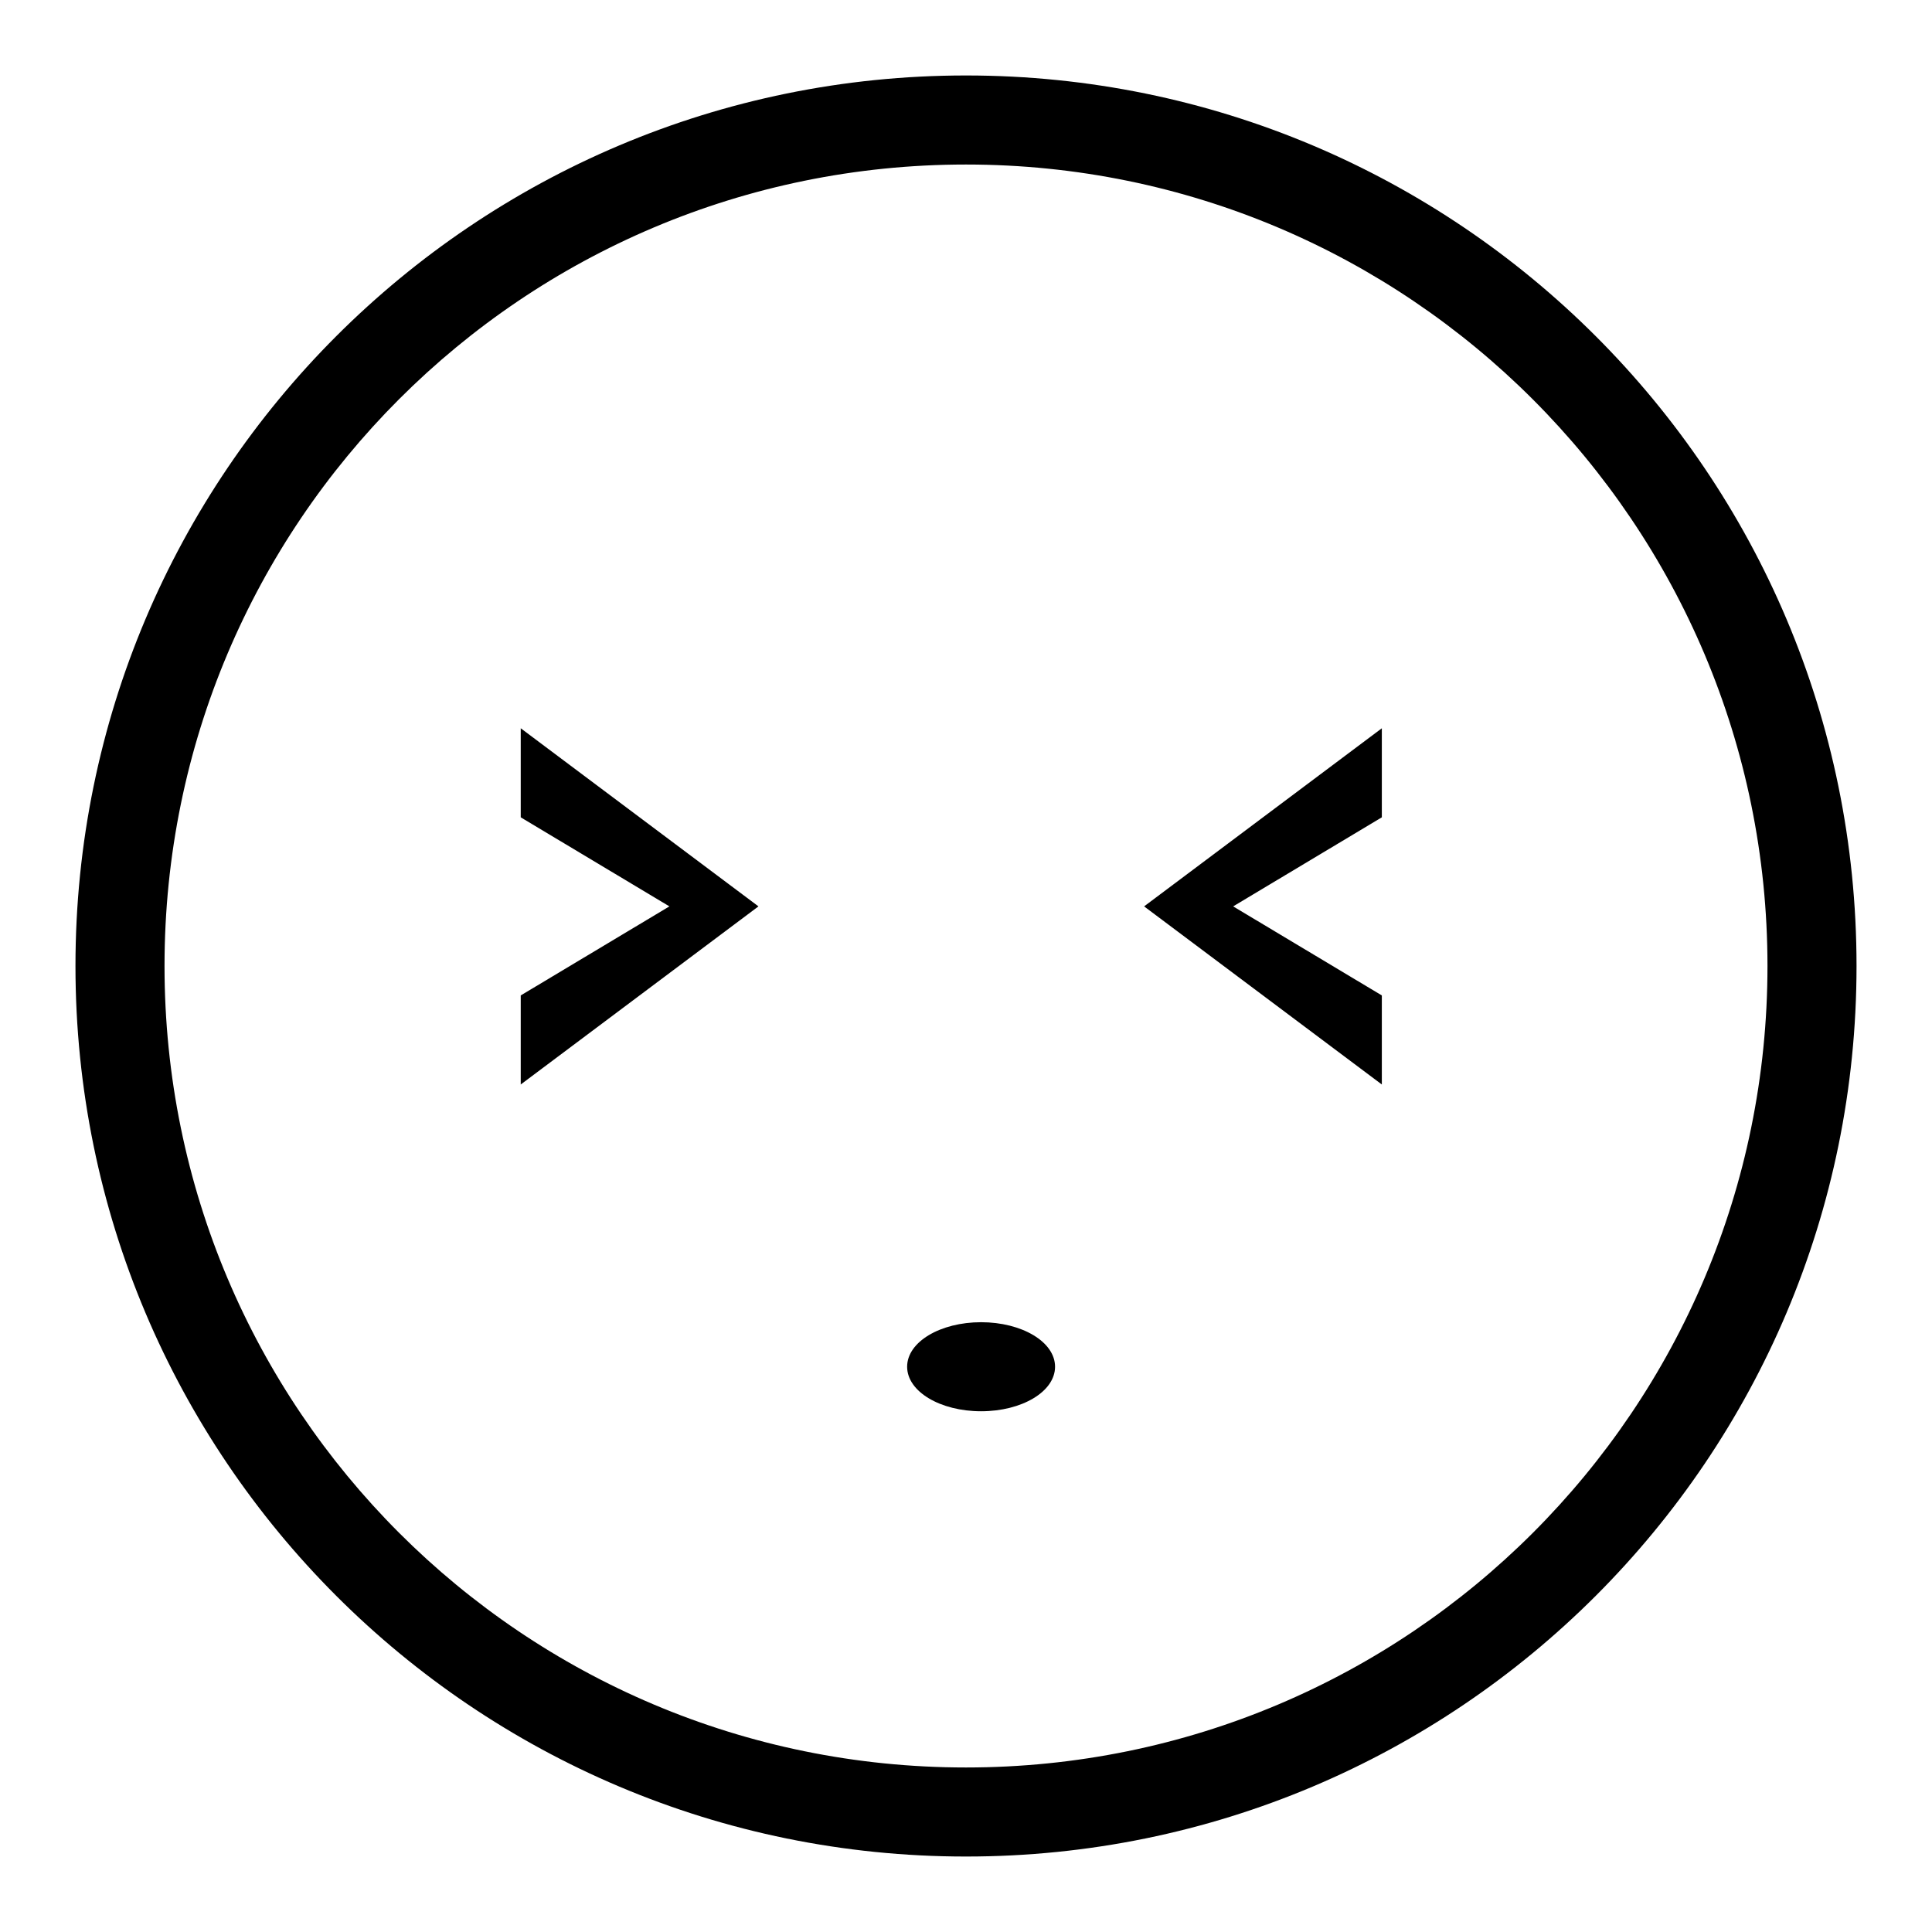 <?xml version="1.0" encoding="utf-8"?>
<!-- Svg Vector Icons : http://www.onlinewebfonts.com/icon -->
<!DOCTYPE svg PUBLIC "-//W3C//DTD SVG 1.1//EN" "http://www.w3.org/Graphics/SVG/1.1/DTD/svg11.dtd">
<svg version="1.1" xmlns="http://www.w3.org/2000/svg" xmlns:xlink="http://www.w3.org/1999/xlink" x="0px" y="0px" viewBox="0 0 256 256" enable-background="new 0 0 256 256" xml:space="preserve">
<g><g><path fill="#000000" d="M69,108.3l19.7,11.8L69,131.9v11.8l31.5-23.6L69,96.5V108.3z M130,175.2c-5.4,0-9.8,2.6-9.8,5.9c0,3.3,4.4,5.9,9.8,5.9c5.4,0,9.8-2.6,9.8-5.9C139.8,177.8,135.4,175.2,130,175.2z M128,10C62.8,10,10,62.8,10,128c0,65.2,52.8,118,118,118c65.2,0,118-52.8,118-118C246,62.8,193.2,10,128,10z M128,234.2c-58.7,0-106.2-47.5-106.2-106.2S69.3,21.8,128,21.8c58.7,0,106.2,47.6,106.2,106.2C234.2,186.7,186.7,234.2,128,234.2z M183.1,143.7v-11.8l-19.7-11.8l19.7-11.8V96.5l-31.5,23.6L183.1,143.7z"/></g></g>
</svg>